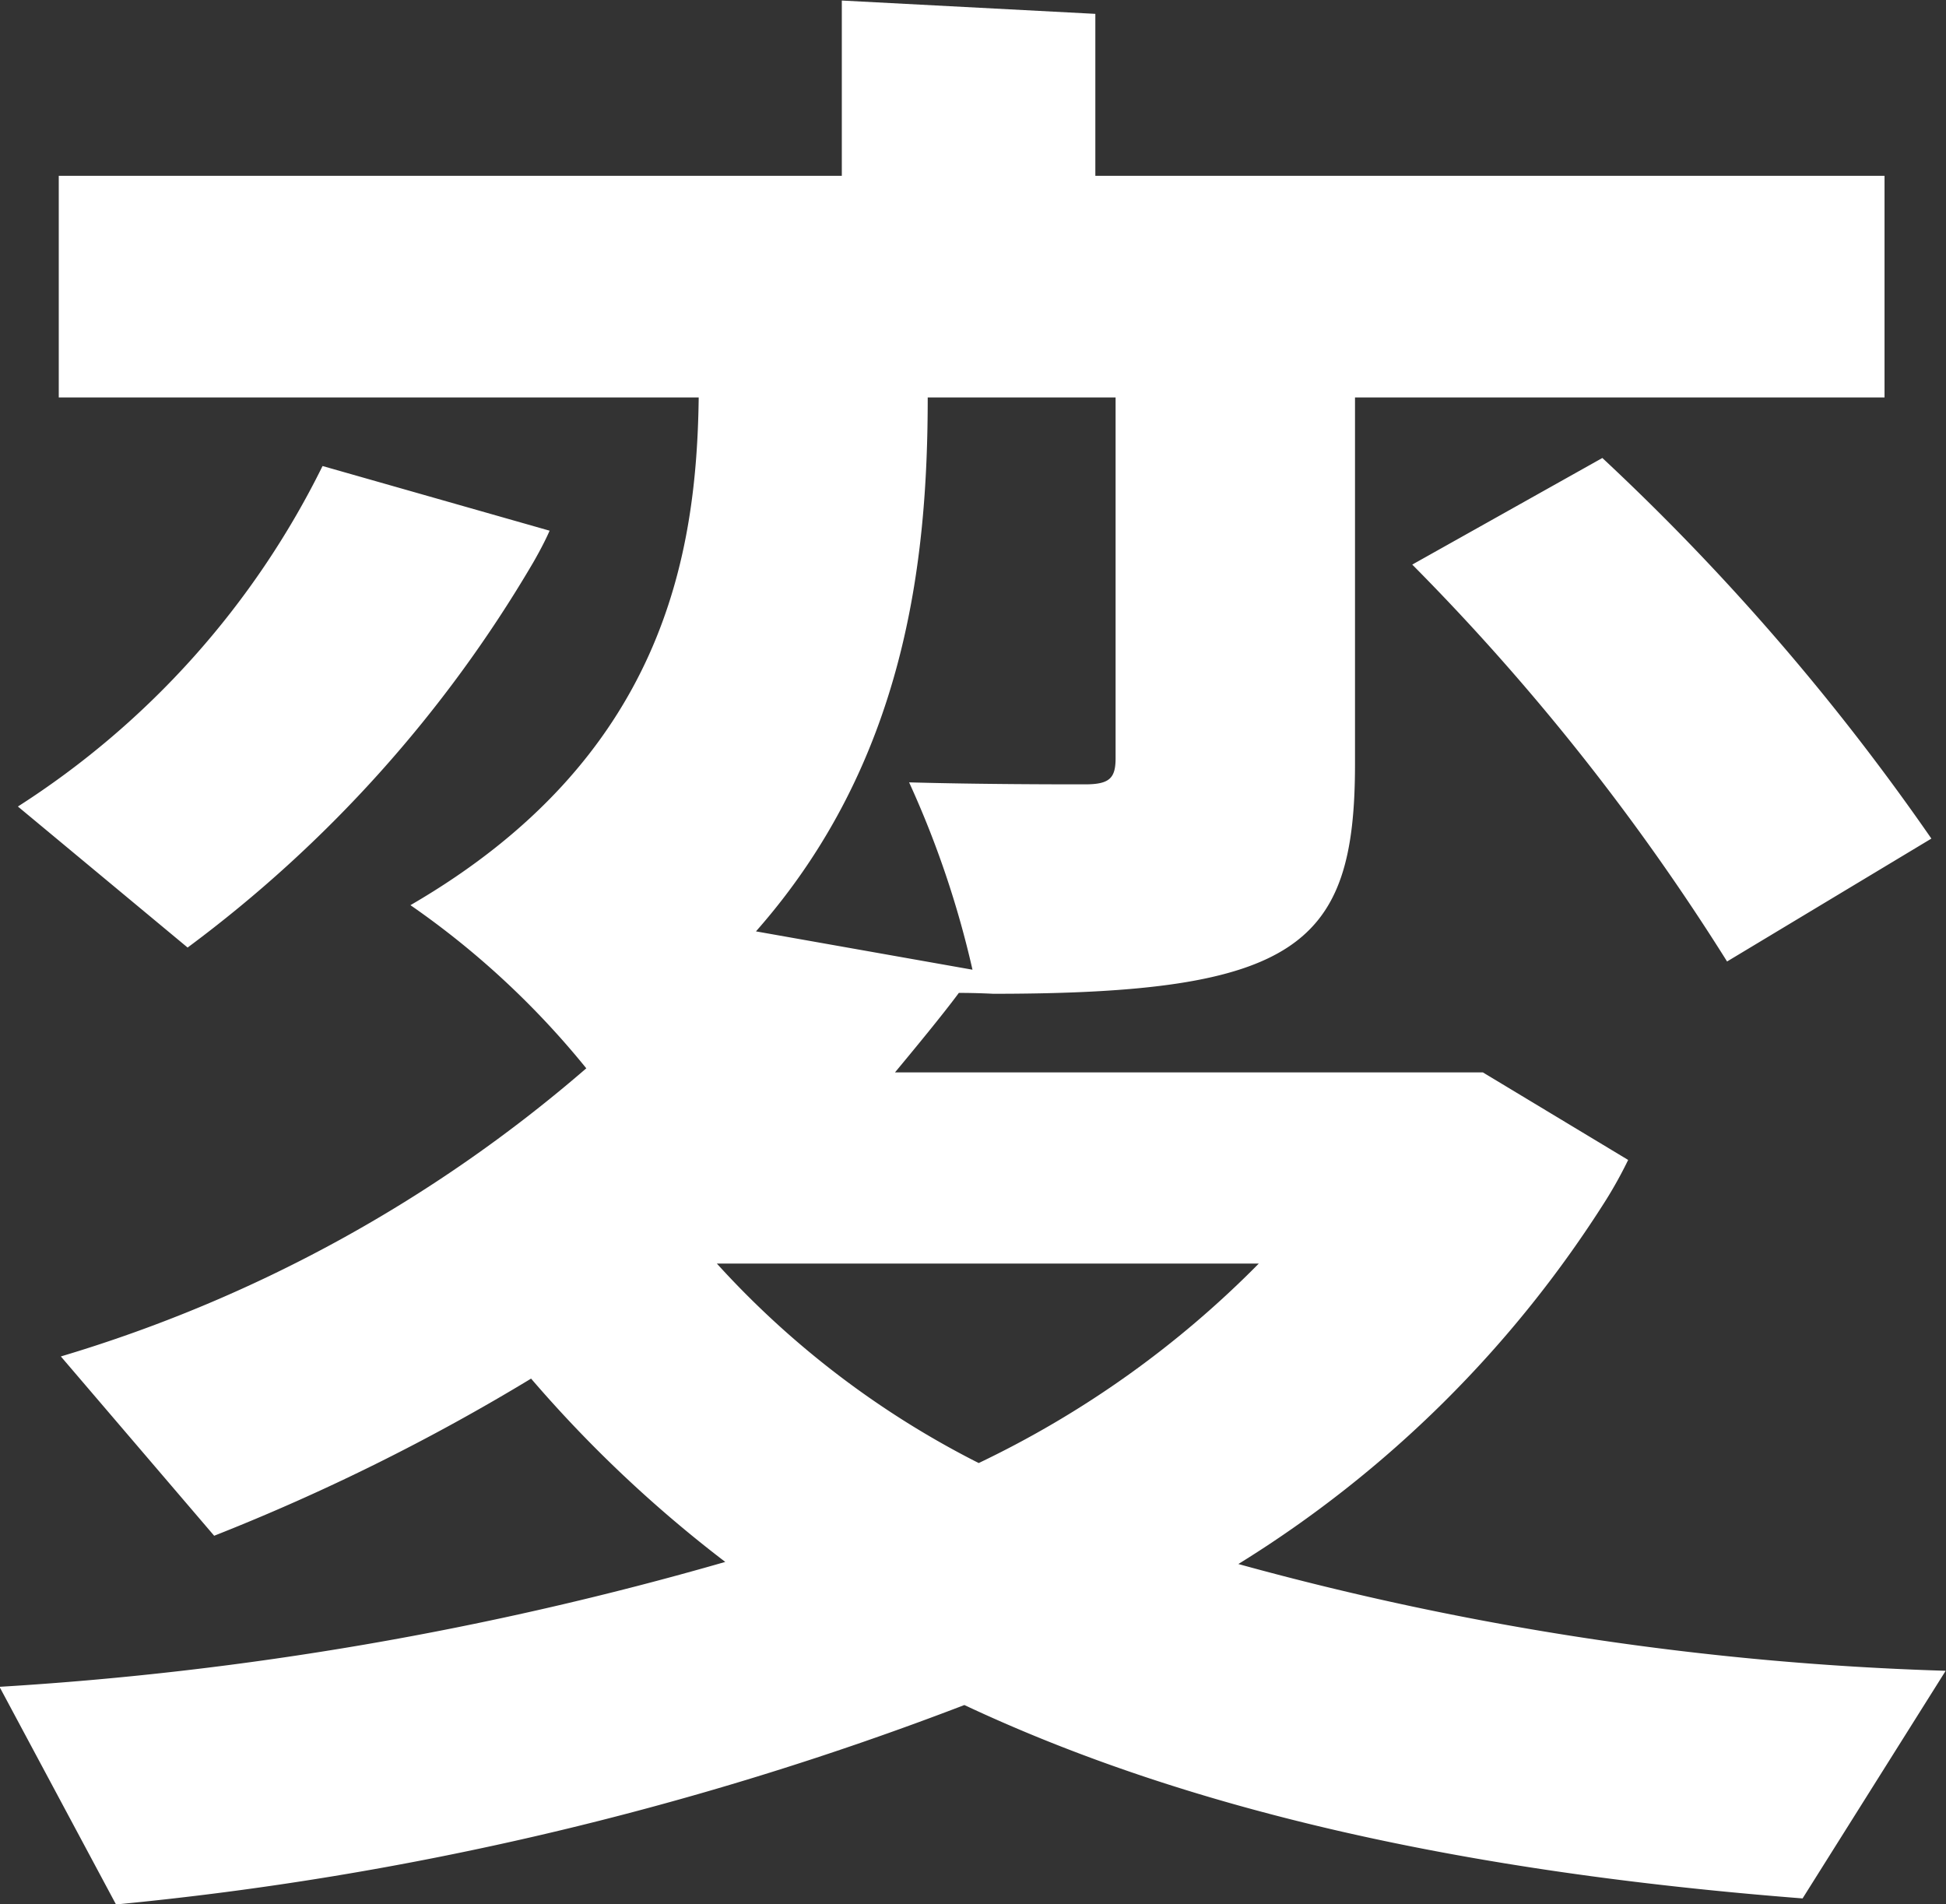 <svg xmlns="http://www.w3.org/2000/svg" width="43.813" height="42.875" viewBox="0 0 43.813 42.875">
  <rect x="0" y="0" width="43.813" height="42.875" fill="#333333" stroke="none"/>
  <defs>
    <style>
      .cls-1 {
        fill: #fff;
        fill-rule: evenodd;
      }
    </style>
  </defs>
  <path id="_03" data-name="03" class="cls-1" d="M568.033,908.7s0.234-.4.372-0.721l-5.112-1.456a19.16,19.16,0,0,1-6.859,7.666l3.821,3.175A29.139,29.139,0,0,0,568.033,908.7Zm24.074-2.358-4.28,2.4a51.576,51.576,0,0,1,7.088,8.936l4.6-2.767A52.769,52.769,0,0,0,592.107,906.342Zm-8.193,24.9a25.859,25.859,0,0,0,8.285-8.21,9.722,9.722,0,0,0,.489-0.886l-3.271-1.971H576.181c0.415-.5,1.069-1.291,1.438-1.79,0.414,0,.772.02,0.772,0.02,6.858,0,8.147-1.089,8.147-5.171v-8.255H598.46v-4.99H580.692v-3.646l-5.708-.3v3.946h-17.63v4.99h14.408c-0.046,3.538-.783,8.119-6.49,11.431a19.008,19.008,0,0,1,3.959,3.673,32.078,32.078,0,0,1-11.83,6.487l3.452,4.037a47.146,47.146,0,0,0,7.135-3.538,28.768,28.768,0,0,0,4.372,4.127,75.43,75.43,0,0,1-16.34,2.812l2.623,4.9a72.614,72.614,0,0,0,19.1-4.49c5.11,2.4,11.324,3.764,18.872,4.354l3.222-5.125A67.556,67.556,0,0,1,583.914,931.244Zm-7-26.263h4.234V913.1c0,0.453-.137.59-0.69,0.59s-2.348,0-3.959-.045a21.657,21.657,0,0,1,1.427,4.218L573.051,917C576.411,913.19,576.918,908.7,576.918,904.981Zm-4.742,19.5h12.2a22.411,22.411,0,0,1-6.306,4.491A20.344,20.344,0,0,1,572.176,924.485Z" transform="translate(-556.031 -896.031)"/>
</svg>
